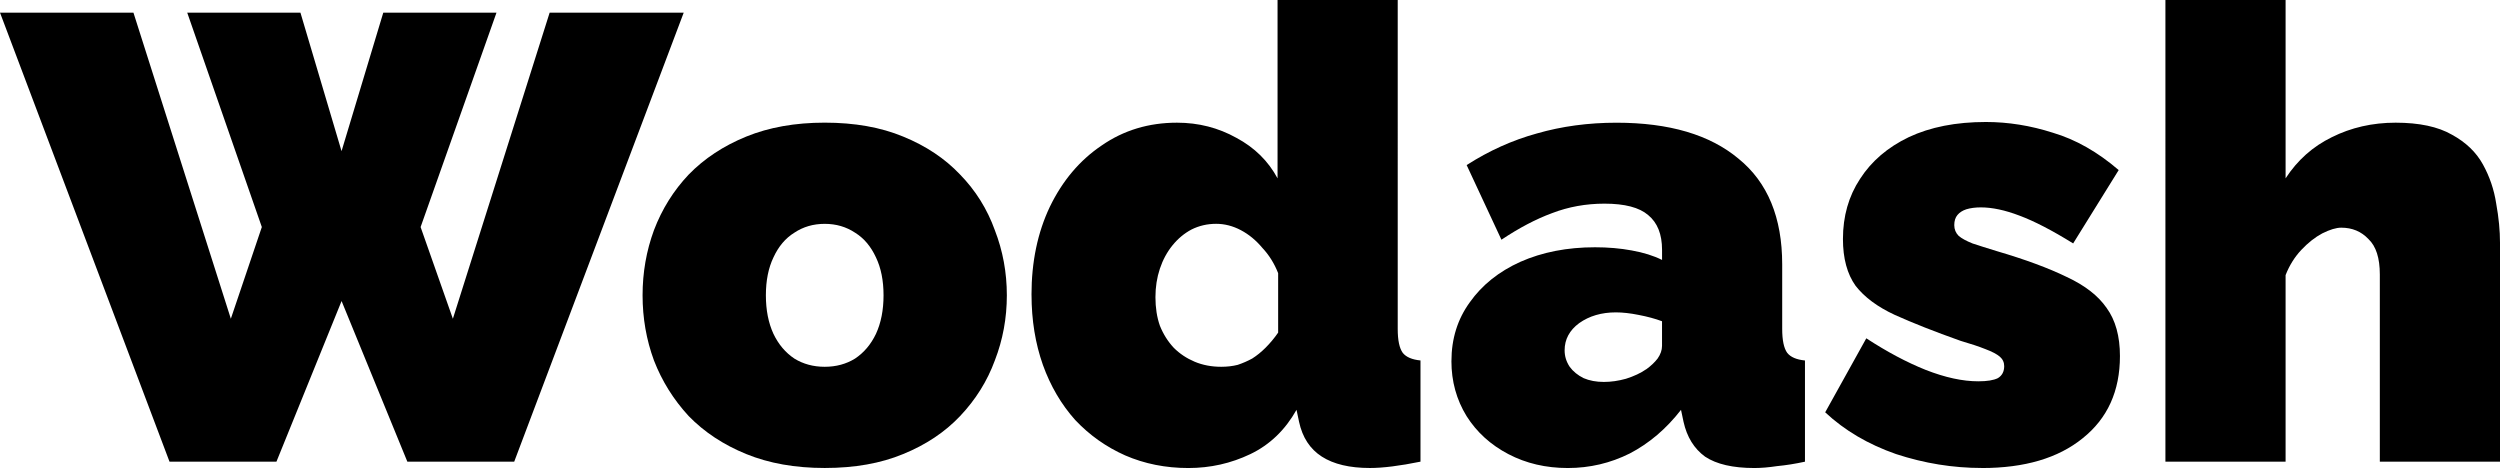 <svg
   width="83.672mm"
   height="15.663mm"
   viewBox="0 0 83.672 15.663"
   version="1.1"
   xmlns="http://www.w3.org/2000/svg"
   xmlns:svg="http://www.w3.org/2000/svg">
  <g
     transform="translate(-55.231,-97.556)">
    <g
       aria-label="Wodash">
      <path
         d="m 61.497,97.979 h 3.789 l 1.376,4.636 1.397,-4.636 h 3.789 l -2.54,7.176 1.08,3.069 3.239,-10.245 h 4.487 l -5.673,15.028 h -3.577 l -2.201,-5.376 -2.18,5.376 H 60.904 L 55.231,97.979 h 4.466 l 3.26,10.245 1.037,-3.069 z" />
      <path
         d="m 82.833,113.219 q -1.482,0 -2.625,-0.466 -1.143,-0.466 -1.926,-1.27 -0.762,-0.826 -1.164,-1.863 -0.381,-1.037 -0.381,-2.18 0,-1.143 0.381,-2.18 0.402,-1.058 1.164,-1.863 0.783,-0.804 1.926,-1.27 1.143,-0.466 2.625,-0.466 1.503,0 2.625,0.466 1.143,0.466 1.905,1.27 0.783,0.804 1.164,1.863 0.402,1.037 0.402,2.18 0,1.143 -0.402,2.18 -0.381,1.037 -1.164,1.863 -0.762,0.804 -1.905,1.27 -1.122,0.466 -2.625,0.466 z m -1.969,-5.779 q 0,0.741 0.254,1.291 0.254,0.529 0.699,0.826 0.445,0.275 1.016,0.275 0.572,0 1.016,-0.275 0.445,-0.296 0.699,-0.826 0.254,-0.55 0.254,-1.291 0,-0.741 -0.254,-1.27 -0.254,-0.55 -0.699,-0.826 -0.445,-0.296 -1.016,-0.296 -0.572,0 -1.016,0.296 -0.445,0.275 -0.699,0.826 -0.254,0.529 -0.254,1.27 z" />
      <path
         d="m 89.754,107.419 q 0,-1.651 0.614,-2.942 0.635,-1.312 1.736,-2.053 1.101,-0.762 2.519,-0.762 1.08,0 1.99,0.508 0.91,0.487 1.376,1.355 v -5.969 h 4.022 V 108.562 q 0,0.572 0.169,0.804 0.169,0.212 0.593,0.254 v 3.387 q -1.037,0.212 -1.693,0.212 -1.016,0 -1.609,-0.381 -0.593,-0.381 -0.762,-1.164 l -0.085,-0.402 q -0.572,1.016 -1.545,1.482 -0.974,0.466 -2.074,0.466 -1.143,0 -2.117,-0.423 -0.953,-0.423 -1.672,-1.185 -0.699,-0.783 -1.08,-1.842 -0.381,-1.079 -0.381,-2.349 z m 8.255,1.27 v -1.99 q -0.191,-0.487 -0.529,-0.847 -0.318,-0.381 -0.72,-0.593 -0.402,-0.212 -0.826,-0.212 -0.445,0 -0.826,0.191 -0.36,0.191 -0.635,0.529 -0.275,0.339 -0.423,0.783 -0.148,0.445 -0.148,0.953 0,0.529 0.148,0.953 0.169,0.423 0.466,0.741 0.296,0.296 0.699,0.466 0.402,0.169 0.889,0.169 0.296,0 0.55,-0.064 0.254,-0.085 0.487,-0.212 0.233,-0.148 0.445,-0.36 0.233,-0.233 0.423,-0.508 z" />
      <path
         d="m 103.809,109.642 q 0,-1.122 0.614,-1.968 0.614,-0.868 1.693,-1.355 1.101,-0.487 2.498,-0.487 0.656,0 1.228,0.106 0.593,0.106 1.016,0.318 v -0.339 q 0,-0.783 -0.466,-1.164 -0.445,-0.381 -1.46,-0.381 -0.931,0 -1.757,0.318 -0.804,0.296 -1.693,0.889 l -1.164,-2.498 q 1.122,-0.72 2.349,-1.058 1.249,-0.36 2.667,-0.36 2.646,0 4.085,1.206 1.46,1.185 1.46,3.535 v 2.159 q 0,0.572 0.169,0.804 0.169,0.212 0.593,0.254 v 3.387 q -0.487,0.106 -0.931,0.148 -0.423,0.064 -0.762,0.064 -1.079,0 -1.651,-0.381 -0.55,-0.402 -0.72,-1.164 l -0.085,-0.402 q -0.741,0.953 -1.715,1.46 -0.974,0.487 -2.074,0.487 -1.101,0 -1.99,-0.466 -0.889,-0.466 -1.397,-1.27 -0.508,-0.826 -0.508,-1.842 z m 6.519,0.275 q 0.233,-0.169 0.381,-0.36 0.148,-0.212 0.148,-0.423 v -0.826 q -0.339,-0.127 -0.783,-0.212 -0.423,-0.085 -0.762,-0.085 -0.72,0 -1.228,0.36 -0.487,0.36 -0.487,0.91 0,0.296 0.169,0.55 0.169,0.233 0.466,0.381 0.296,0.127 0.677,0.127 0.36,0 0.741,-0.106 0.402,-0.127 0.677,-0.318 z" />
      <path
         d="m 121.568,113.219 q -1.46,0 -2.879,-0.466 -1.397,-0.487 -2.371,-1.397 l 1.376,-2.477 q 1.037,0.677 1.99,1.058 0.974,0.381 1.757,0.381 0.445,0 0.656,-0.106 0.212,-0.127 0.212,-0.402 0,-0.191 -0.148,-0.318 -0.148,-0.127 -0.487,-0.254 -0.318,-0.127 -0.826,-0.275 -1.312,-0.466 -2.201,-0.868 -0.868,-0.402 -1.312,-0.974 -0.423,-0.593 -0.423,-1.566 0,-1.143 0.572,-2.011 0.572,-0.889 1.63,-1.397 1.079,-0.508 2.582,-0.508 1.122,0 2.244,0.36 1.143,0.339 2.201,1.249 l -1.524,2.455 q -1.058,-0.656 -1.799,-0.931 -0.72,-0.275 -1.291,-0.275 -0.275,0 -0.487,0.064 -0.191,0.064 -0.296,0.191 -0.106,0.127 -0.106,0.339 0,0.212 0.148,0.36 0.148,0.127 0.466,0.254 0.318,0.106 0.804,0.254 1.439,0.423 2.349,0.868 0.91,0.423 1.333,1.037 0.445,0.614 0.445,1.609 0,1.757 -1.249,2.752 -1.228,0.995 -3.366,0.995 z" />
      <path
         d="m 138.903,113.007 h -4.022 v -6.265 q 0,-0.826 -0.381,-1.185 -0.36,-0.381 -0.91,-0.381 -0.254,0 -0.635,0.191 -0.36,0.191 -0.699,0.55 -0.339,0.36 -0.529,0.847 v 6.244 h -4.022 V 97.556 h 4.022 v 5.969 q 0.593,-0.91 1.545,-1.376 0.974,-0.487 2.138,-0.487 1.185,0 1.884,0.402 0.699,0.381 1.037,0.995 0.339,0.614 0.445,1.312 0.127,0.699 0.127,1.312 z" />
    </g>
  </g>
</svg>
